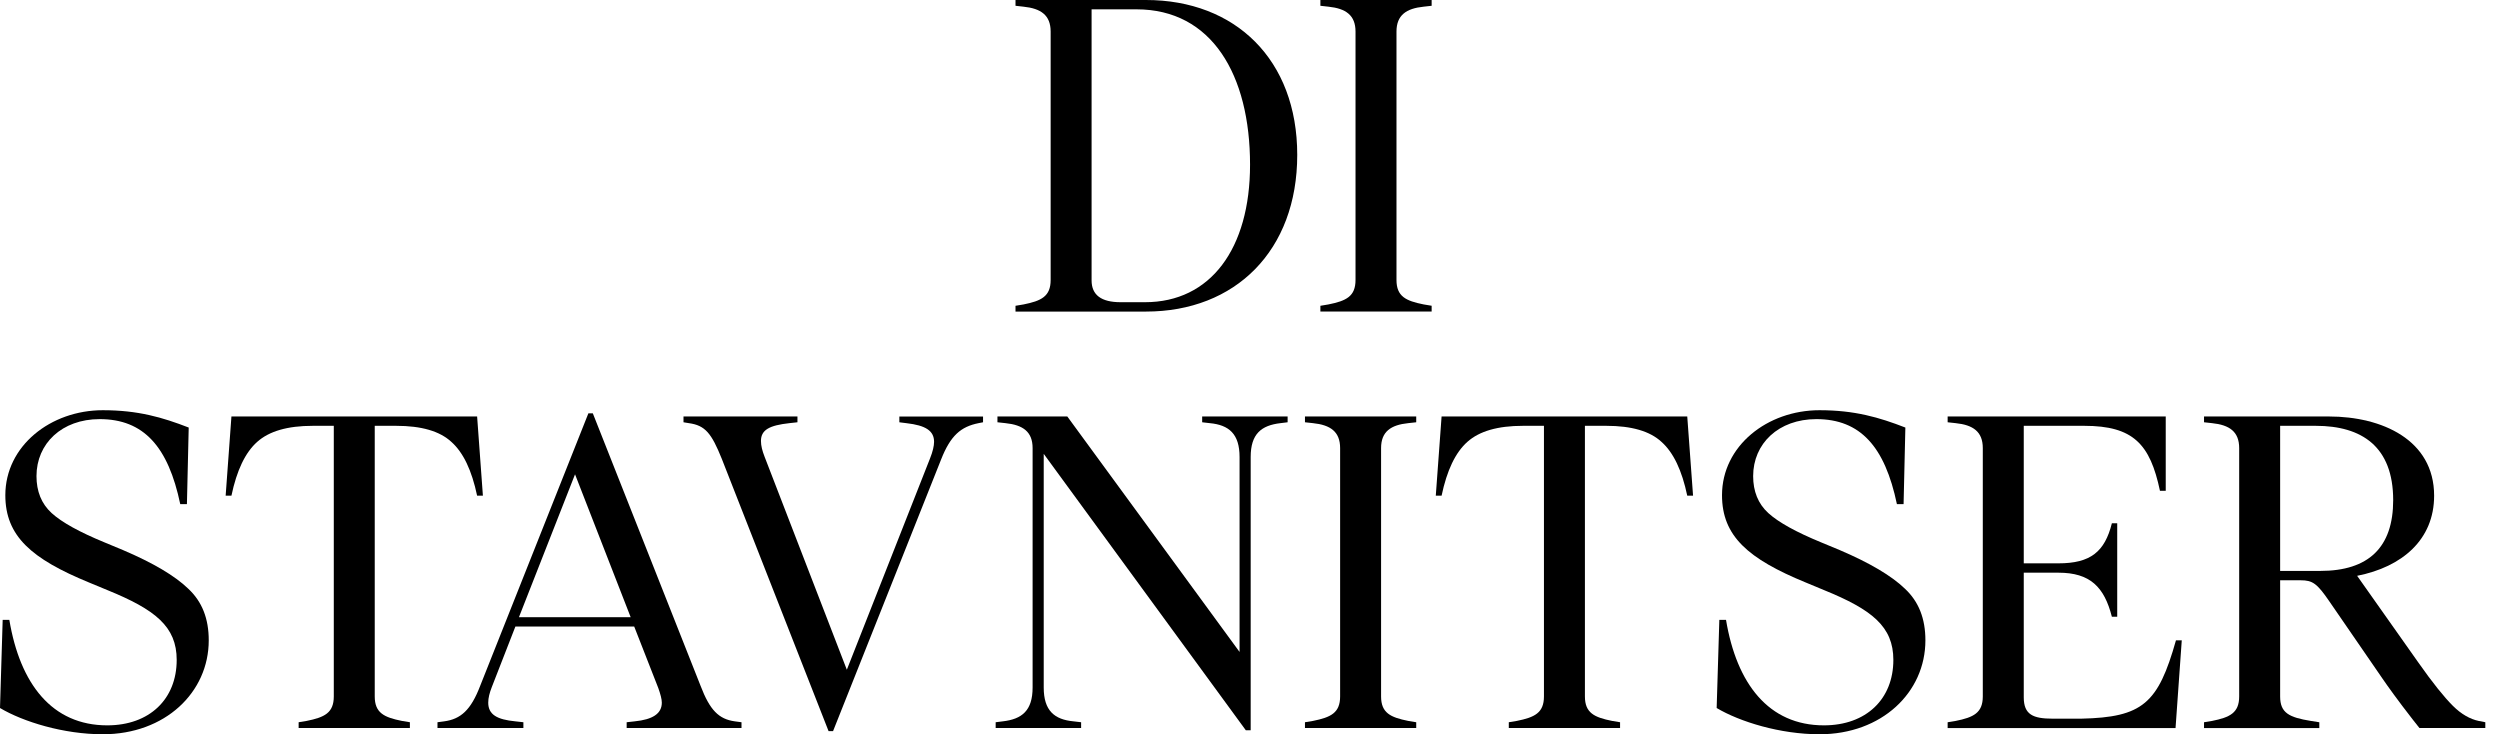 <svg width="143" height="42" viewBox="0 0 143 42" fill="none" xmlns="http://www.w3.org/2000/svg">
<path d="M58.087 17.491L58.545 17.414C59.563 17.211 60.097 16.956 60.097 16.014V1.807C60.097 0.866 59.537 0.484 58.545 0.382L58.087 0.331V0H65.547C70.664 0 74.202 3.412 74.202 8.86C74.202 14.334 70.664 17.822 65.547 17.822H58.087V17.491ZM65.495 17.286C69.238 17.286 71.503 14.232 71.503 9.42C71.503 4.277 69.314 0.534 65.011 0.534H62.439V16.039C62.439 16.878 62.999 17.286 64.094 17.286H65.495Z" fill="black"/>
<path d="M75.526 17.491L75.984 17.414C77.002 17.211 77.536 16.956 77.536 16.014V1.807C77.536 0.866 76.976 0.484 75.984 0.382L75.526 0.331V0H81.89V0.331L81.432 0.382C80.439 0.484 79.879 0.866 79.879 1.807V16.013C79.879 16.955 80.413 17.21 81.432 17.413L81.89 17.489V17.82H75.526V17.491Z" fill="black"/>
<path d="M0.153 35.456H0.534C1.145 39.121 2.978 41.49 6.135 41.49C8.553 41.49 10.107 39.988 10.107 37.747C10.107 35.838 8.884 34.87 6.135 33.751L5.091 33.318C1.807 31.968 0.305 30.67 0.305 28.327C0.305 25.502 2.902 23.464 5.88 23.464C7.892 23.464 9.292 23.872 10.794 24.456L10.692 28.836H10.31C9.623 25.552 8.222 23.974 5.702 23.974C3.537 23.974 2.087 25.374 2.087 27.233C2.087 28.098 2.366 28.811 2.952 29.346C3.538 29.88 4.557 30.44 5.982 31.026L7.026 31.46C8.758 32.198 10.005 32.936 10.769 33.675C11.559 34.413 11.94 35.38 11.94 36.628C11.94 39.606 9.445 42 5.881 42C3.641 42 1.325 41.287 0 40.498L0.153 35.456Z" fill="black"/>
<path d="M17.083 41.312L17.541 41.236C18.559 41.032 19.093 40.778 19.093 39.836V24.357H17.897C16.445 24.357 15.401 24.662 14.714 25.273C14.027 25.884 13.543 26.902 13.238 28.354H12.907L13.238 23.821H27.291L27.622 28.354H27.291C26.985 26.902 26.502 25.884 25.815 25.273C25.152 24.662 24.11 24.357 22.658 24.357H21.435V39.836C21.435 40.778 21.97 41.032 22.988 41.236L23.446 41.312V41.643H17.082V41.312H17.083Z" fill="black"/>
<path d="M42.414 41.312V41.643H35.845V41.312L36.303 41.261C37.322 41.159 37.856 40.828 37.856 40.192C37.856 39.989 37.779 39.709 37.653 39.353L36.277 35.839H29.48L28.131 39.301C28.004 39.632 27.927 39.912 27.927 40.192C27.927 40.879 28.437 41.16 29.48 41.261L29.938 41.312V41.643H25.024V41.312L25.406 41.261C26.348 41.134 26.934 40.625 27.468 39.225L33.655 23.644H33.91L40.071 39.225C40.605 40.625 41.115 41.134 42.031 41.261L42.414 41.312ZM36.074 35.303L32.892 27.131L29.684 35.303H36.074Z" fill="black"/>
<path d="M56.23 23.823V24.154L55.975 24.204C54.957 24.407 54.371 24.917 53.837 26.267L47.65 41.822H47.395L41.285 26.241C40.699 24.789 40.343 24.331 39.401 24.204L39.096 24.154V23.823H45.614V24.154L45.156 24.204C44.011 24.331 43.527 24.586 43.527 25.223C43.527 25.502 43.603 25.783 43.73 26.114L48.439 38.309L53.2 26.216C53.353 25.834 53.429 25.503 53.429 25.274C53.429 24.638 52.945 24.332 51.851 24.206L51.443 24.155V23.824H56.23V23.823Z" fill="black"/>
<path d="M73.652 23.823V24.154L73.244 24.204C72.15 24.331 71.539 24.815 71.539 26.139V41.77H71.26L59.701 25.96V39.326C59.701 40.65 60.312 41.159 61.406 41.261L61.84 41.312V41.643H56.952V41.312L57.359 41.261C58.454 41.135 59.065 40.651 59.065 39.326V25.63C59.065 24.688 58.504 24.306 57.512 24.204L57.054 24.154V23.823H61.05L70.903 37.291V26.139C70.903 24.815 70.292 24.305 69.197 24.204L68.764 24.154V23.823H73.652Z" fill="black"/>
<path d="M74.644 41.312L75.102 41.236C76.12 41.032 76.655 40.778 76.655 39.836V25.63C76.655 24.688 76.094 24.306 75.102 24.204L74.644 24.154V23.823H81.008V24.154L80.55 24.204C79.558 24.306 78.998 24.688 78.998 25.63V39.836C78.998 40.778 79.532 41.032 80.55 41.236L81.008 41.312V41.643H74.644V41.312Z" fill="black"/>
<path d="M86.303 41.312L86.761 41.236C87.78 41.032 88.314 40.778 88.314 39.836V24.357H87.117C85.666 24.357 84.622 24.662 83.935 25.273C83.248 25.884 82.764 26.902 82.459 28.354H82.127L82.459 23.821H96.511L96.843 28.354H96.511C96.206 26.902 95.722 25.884 95.035 25.273C94.373 24.662 93.33 24.357 91.878 24.357H90.657V39.836C90.657 40.778 91.191 41.032 92.21 41.236L92.668 41.312V41.643H86.303V41.312Z" fill="black"/>
<path d="M98.346 35.456H98.728C99.338 39.121 101.172 41.49 104.328 41.49C106.746 41.49 108.3 39.988 108.3 37.747C108.3 35.838 107.079 34.87 104.328 33.751L103.284 33.317C100.001 31.968 98.499 30.67 98.499 28.327C98.499 25.502 101.095 23.464 104.074 23.464C106.085 23.464 107.485 23.872 108.987 24.456L108.885 28.836H108.503C107.816 25.552 106.415 23.974 103.895 23.974C101.731 23.974 100.28 25.374 100.28 27.233C100.28 28.098 100.56 28.811 101.146 29.346C101.732 29.88 102.75 30.44 104.176 31.026L105.22 31.459C106.951 32.198 108.198 32.936 108.963 33.675C109.752 34.413 110.133 35.38 110.133 36.628C110.133 39.606 107.638 42 104.075 42C101.834 42 99.518 41.287 98.193 40.498L98.346 35.456Z" fill="black"/>
<path d="M124.797 36.628L124.441 41.644H111.405V41.313L111.863 41.237C112.881 41.034 113.416 40.779 113.416 39.837V25.63C113.416 24.688 112.856 24.306 111.863 24.204L111.405 24.154V23.823H123.88V28.074H123.549C122.988 25.401 122.021 24.357 119.221 24.357H115.759V32.223H117.745C119.578 32.223 120.393 31.561 120.799 29.932H121.105V35.278H120.799C120.366 33.572 119.552 32.758 117.745 32.758H115.759V39.886C115.759 40.879 116.293 41.108 117.414 41.108H119.042C122.555 41.031 123.446 40.242 124.465 36.627H124.797V36.628Z" fill="black"/>
<path d="M142.16 41.312V41.643H138.392L138.01 41.159C137.119 40.014 136.559 39.225 136.279 38.817L133.249 34.413C132.536 33.369 132.282 33.192 131.595 33.192H130.424V39.837C130.424 40.779 130.933 41.034 132.181 41.237L132.665 41.313V41.644H126.07V41.313L126.528 41.237C127.546 41.034 128.081 40.779 128.081 39.837V25.63C128.081 24.688 127.521 24.306 126.528 24.204L126.07 24.154V23.823H133.223C136.228 23.823 139.232 25.146 139.232 28.355C139.232 30.875 137.398 32.429 134.828 32.937L138.316 37.877C139.155 39.074 139.818 39.887 140.302 40.371C140.786 40.855 141.294 41.135 141.778 41.237L142.16 41.312ZM132.715 32.657C135.49 32.657 136.89 31.307 136.89 28.608C136.89 25.554 135.107 24.357 132.46 24.357H130.424V32.657H132.715Z" fill="black"/>
</svg>
